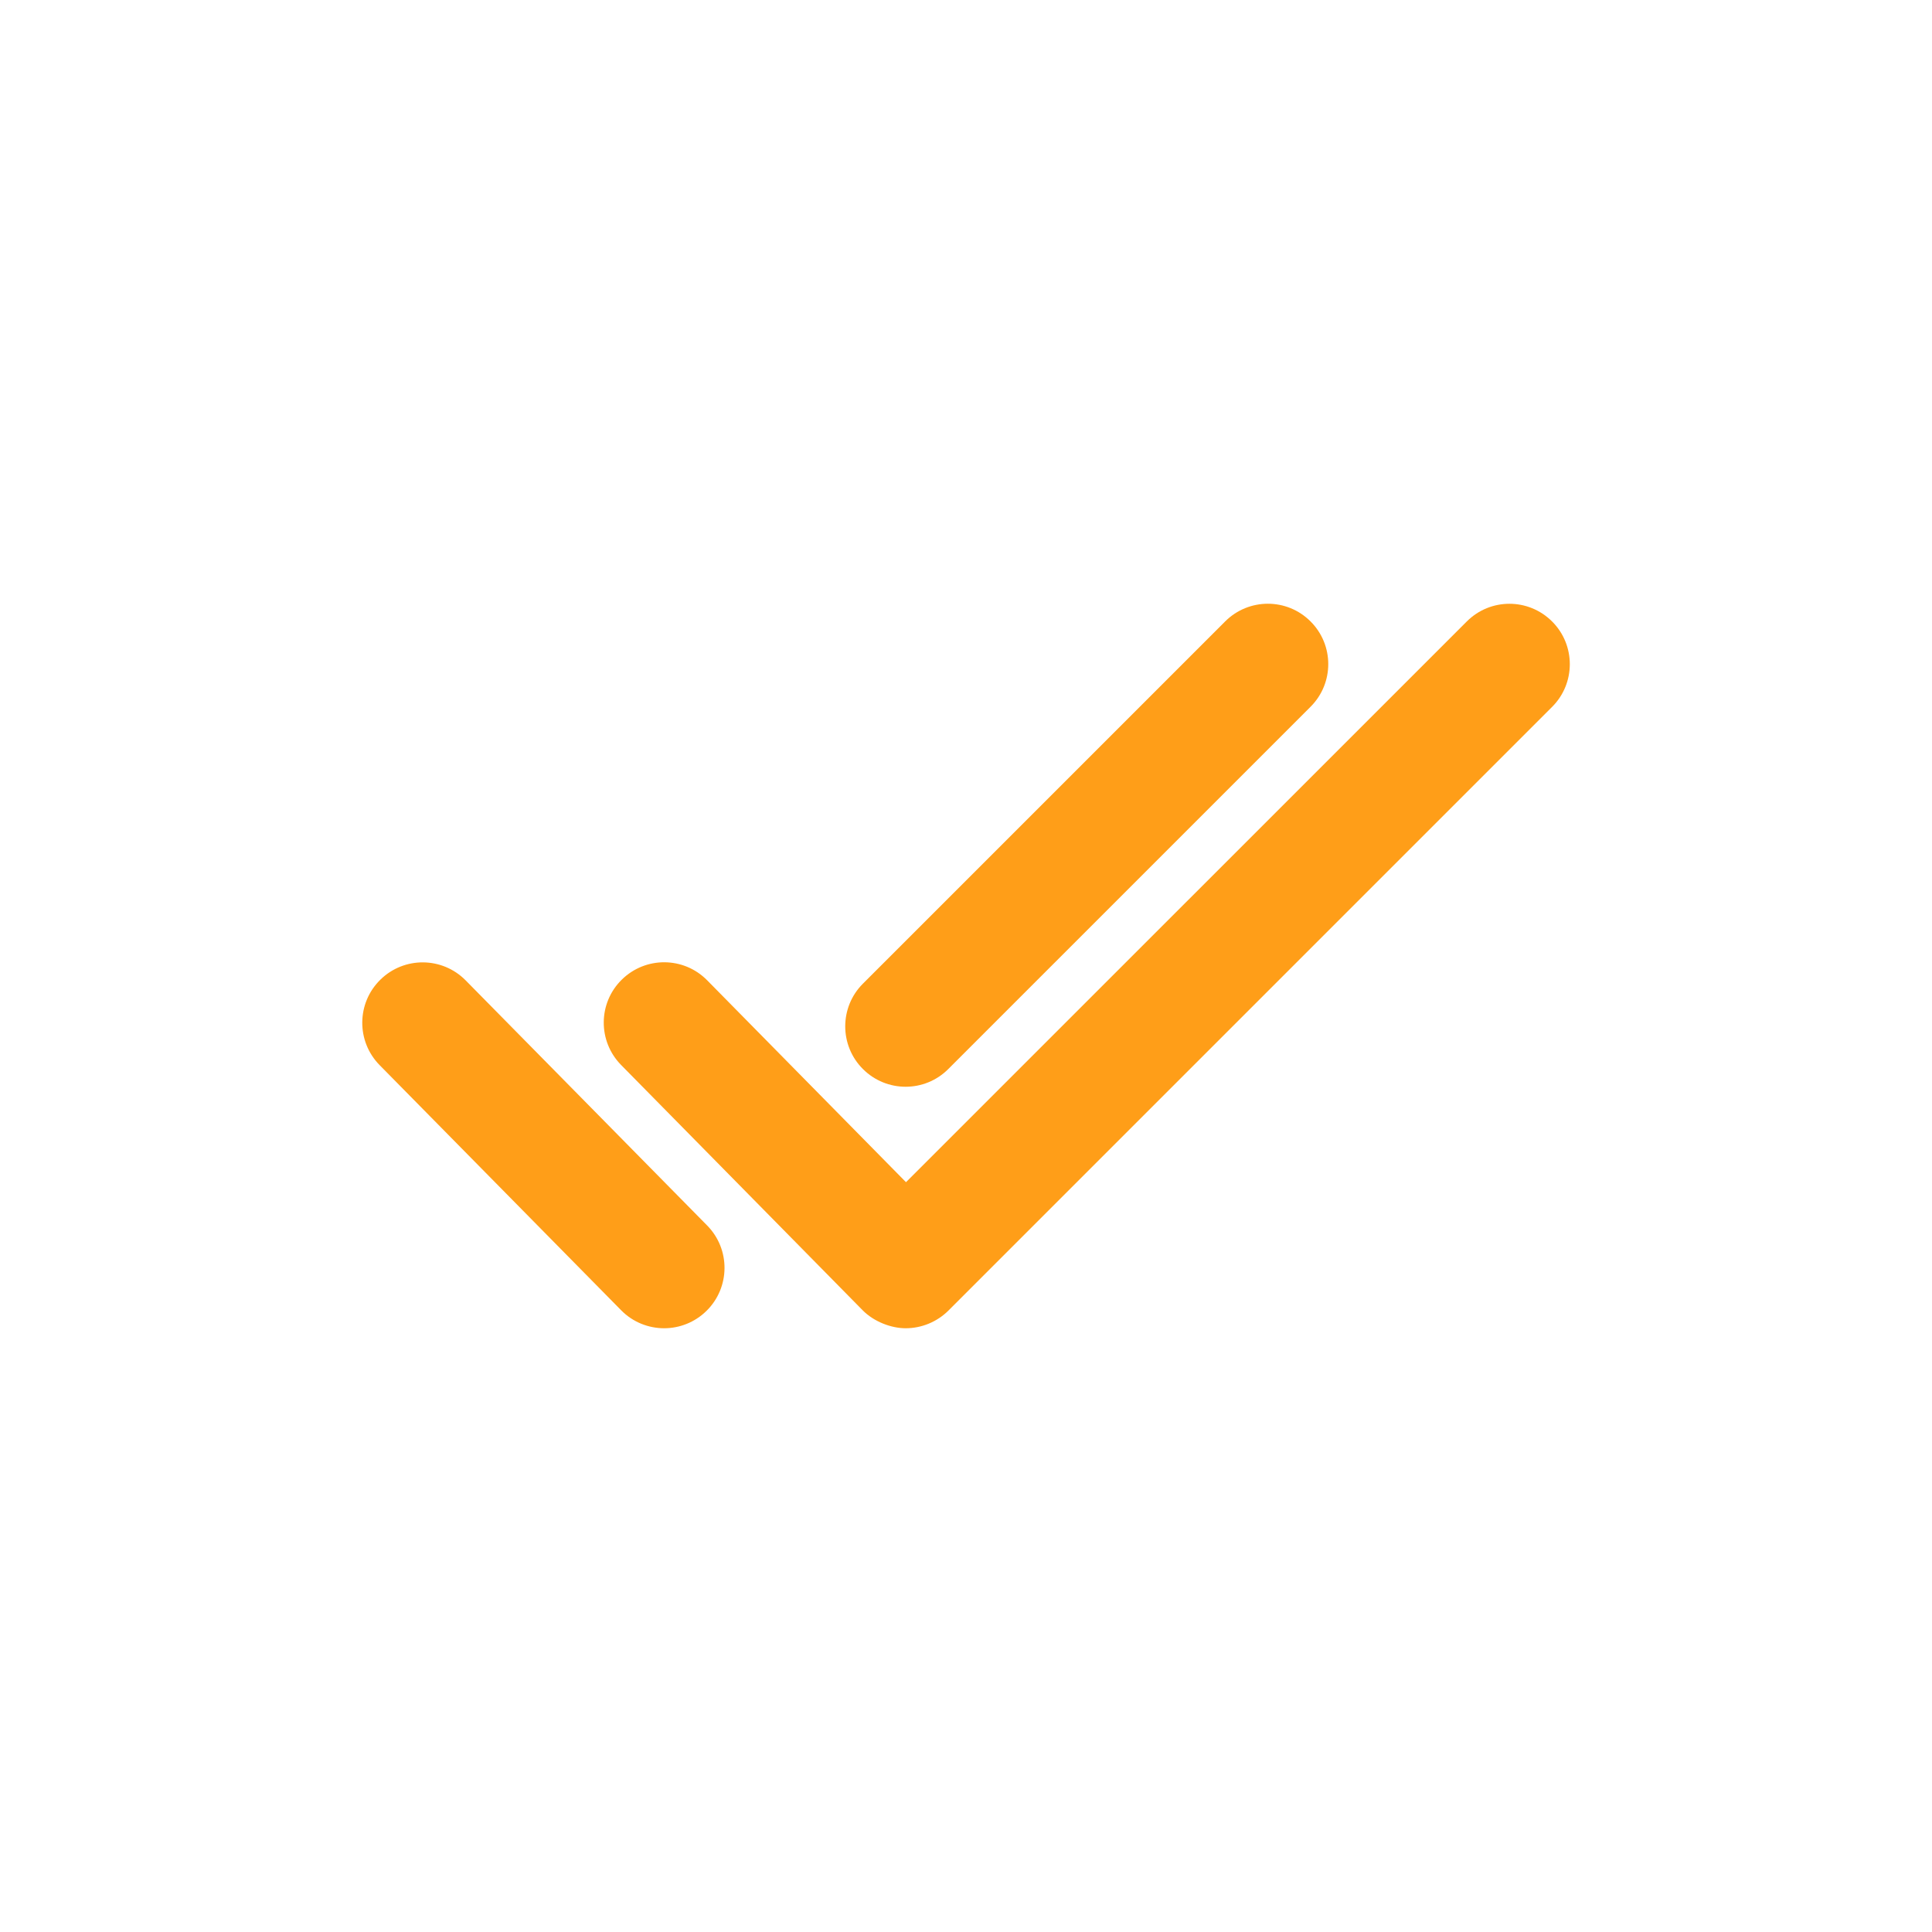 <svg width="48" height="48" viewBox="0 0 48 48" fill="none" xmlns="http://www.w3.org/2000/svg">
<path d="M22.5 33C22.143 33 21.714 32.839 21.432 32.553L15.432 26.46C14.85 25.869 14.857 24.919 15.448 24.339C16.038 23.758 16.987 23.764 17.569 24.355L22.509 29.371L36.441 15.441C37.027 14.854 37.975 14.854 38.562 15.441C39.148 16.026 39.148 16.977 38.562 17.562L23.562 32.562C23.28 32.842 22.897 33 22.5 33ZM23.56 26.56L32.56 17.56C33.147 16.975 33.147 16.024 32.56 15.439C31.974 14.853 31.026 14.853 30.439 15.439L21.439 24.439C20.853 25.024 20.853 25.975 21.439 26.56C21.732 26.853 22.116 27 22.5 27C22.884 27 23.268 26.853 23.56 26.56ZM17.553 32.568C18.144 31.986 18.15 31.036 17.569 30.447L11.569 24.357C10.987 23.767 10.038 23.76 9.448 24.342C8.857 24.924 8.851 25.873 9.432 26.463L15.432 32.553C15.724 32.85 16.113 33 16.5 33C16.879 33 17.26 32.856 17.553 32.568Z" fill="#FF9E18"/>
</svg>
